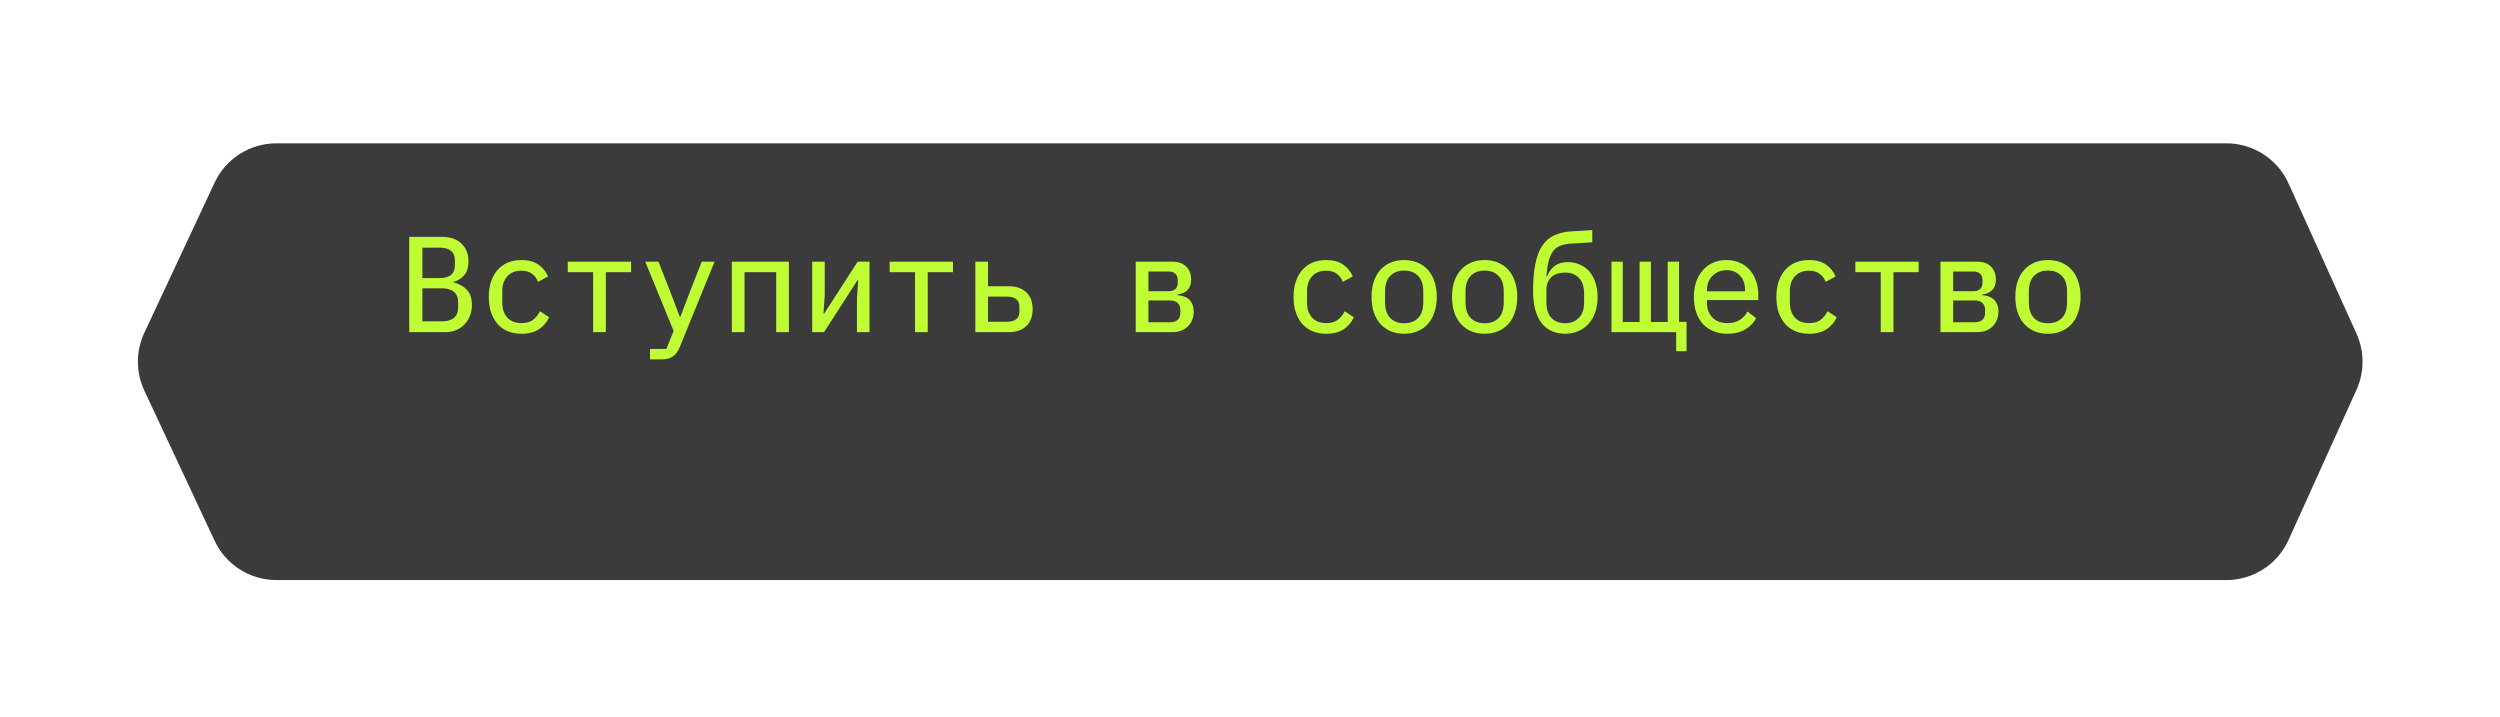 <?xml version="1.0" encoding="UTF-8"?> <svg xmlns="http://www.w3.org/2000/svg" width="314" height="90" viewBox="0 0 314 90" fill="none"><g filter="url(#filter0_d_167_3040)"><path d="M26.955 14.367C28.365 11.354 31.392 9.429 34.718 9.429H279.632C282.999 9.429 286.054 11.4 287.441 14.467L295.973 33.324C296.989 35.57 296.989 38.145 295.973 40.391L287.441 59.248C286.054 62.315 282.999 64.286 279.632 64.286H34.718C31.392 64.286 28.365 62.361 26.955 59.348L18.129 40.491C17.052 38.188 17.052 35.526 18.129 33.224L26.955 14.367Z" fill="#3B3B3B"></path></g><path d="M51.404 29.748H55.484C56.547 29.748 57.37 30.028 57.952 30.588C58.547 31.148 58.844 31.903 58.844 32.851C58.844 33.56 58.672 34.12 58.33 34.531C57.987 34.943 57.53 35.24 56.958 35.423V35.474C57.644 35.634 58.198 35.937 58.621 36.383C59.055 36.828 59.272 37.468 59.272 38.303C59.272 38.783 59.192 39.234 59.032 39.657C58.872 40.068 58.644 40.428 58.347 40.737C58.061 41.045 57.712 41.285 57.301 41.457C56.901 41.628 56.461 41.714 55.981 41.714H51.404V29.748ZM55.484 40.36C56.135 40.36 56.638 40.223 56.992 39.948C57.358 39.663 57.541 39.217 57.541 38.611V37.943C57.541 37.36 57.358 36.925 56.992 36.64C56.638 36.354 56.135 36.211 55.484 36.211H53.05V40.36H55.484ZM55.227 34.925C55.832 34.925 56.301 34.8 56.632 34.548C56.964 34.285 57.13 33.88 57.13 33.331V32.697C57.13 32.148 56.964 31.748 56.632 31.497C56.301 31.234 55.832 31.103 55.227 31.103H53.05V34.925H55.227ZM65.506 41.92C64.854 41.92 64.271 41.811 63.757 41.594C63.254 41.377 62.826 41.068 62.471 40.668C62.129 40.257 61.86 39.771 61.666 39.211C61.483 38.64 61.391 38 61.391 37.291C61.391 36.594 61.483 35.96 61.666 35.388C61.86 34.817 62.129 34.331 62.471 33.931C62.826 33.52 63.254 33.205 63.757 32.988C64.271 32.771 64.849 32.663 65.489 32.663C66.369 32.663 67.077 32.851 67.614 33.228C68.163 33.605 68.569 34.103 68.831 34.72L67.58 35.405C67.42 34.971 67.163 34.628 66.809 34.377C66.466 34.125 66.026 34 65.489 34C64.723 34 64.129 34.24 63.706 34.72C63.294 35.188 63.089 35.794 63.089 36.537V38.045C63.089 38.788 63.294 39.4 63.706 39.88C64.129 40.348 64.734 40.583 65.523 40.583C66.094 40.583 66.563 40.451 66.929 40.188C67.294 39.914 67.591 39.548 67.82 39.091L68.969 39.845C68.706 40.451 68.289 40.948 67.717 41.337C67.146 41.725 66.409 41.92 65.506 41.92ZM74.499 34.188H71.31V32.868H79.265V34.188H76.093V41.714H74.499V34.188ZM88.138 32.868H89.749L85.395 43.548C85.292 43.811 85.172 44.04 85.035 44.234C84.909 44.44 84.755 44.605 84.572 44.731C84.389 44.868 84.172 44.971 83.921 45.04C83.669 45.108 83.372 45.143 83.029 45.143H81.641V43.823H83.698L84.607 41.56L81.041 32.868H82.704L84.161 36.571L85.378 39.777H85.464L86.681 36.571L88.138 32.868ZM91.92 32.868H99.086V41.714H97.491V34.188H93.514V41.714H91.92V32.868ZM102.01 32.868H103.587V37.051L103.433 39.383H103.519L107.719 32.868H109.21V41.714H107.633V37.531L107.787 35.2H107.702L103.502 41.714H102.01V32.868ZM114.929 34.188H111.741V32.868H119.695V34.188H116.524V41.714H114.929V34.188ZM122.5 32.868H124.094V35.954H126.751C127.654 35.954 128.368 36.205 128.894 36.708C129.431 37.211 129.7 37.92 129.7 38.834C129.7 39.748 129.431 40.457 128.894 40.96C128.368 41.463 127.654 41.714 126.751 41.714H122.5V32.868ZM126.494 40.411C126.974 40.411 127.351 40.308 127.626 40.103C127.9 39.897 128.037 39.577 128.037 39.143V38.525C128.037 38.091 127.9 37.771 127.626 37.565C127.351 37.36 126.974 37.257 126.494 37.257H124.094V40.411H126.494ZM142.646 32.868H147.258C148.001 32.868 148.578 33.074 148.989 33.485C149.401 33.885 149.606 34.423 149.606 35.097C149.606 36.217 149.024 36.851 147.858 37V37.068C148.578 37.125 149.104 37.337 149.435 37.703C149.766 38.068 149.932 38.543 149.932 39.125C149.932 39.468 149.875 39.8 149.761 40.12C149.646 40.428 149.475 40.703 149.246 40.943C149.029 41.171 148.755 41.36 148.424 41.508C148.104 41.645 147.732 41.714 147.309 41.714H142.646V32.868ZM146.932 40.48C147.355 40.48 147.681 40.377 147.909 40.171C148.138 39.965 148.252 39.674 148.252 39.297V38.92C148.252 38.543 148.138 38.251 147.909 38.045C147.681 37.84 147.355 37.737 146.932 37.737H144.241V40.48H146.932ZM146.812 36.571C147.166 36.571 147.441 36.48 147.635 36.297C147.829 36.103 147.926 35.84 147.926 35.508V35.165C147.926 34.834 147.829 34.577 147.635 34.394C147.441 34.2 147.166 34.103 146.812 34.103H144.241V36.571H146.812ZM166.582 41.92C165.93 41.92 165.347 41.811 164.833 41.594C164.33 41.377 163.902 41.068 163.547 40.668C163.204 40.257 162.936 39.771 162.742 39.211C162.559 38.64 162.467 38 162.467 37.291C162.467 36.594 162.559 35.96 162.742 35.388C162.936 34.817 163.204 34.331 163.547 33.931C163.902 33.52 164.33 33.205 164.833 32.988C165.347 32.771 165.924 32.663 166.564 32.663C167.444 32.663 168.153 32.851 168.69 33.228C169.239 33.605 169.644 34.103 169.907 34.72L168.656 35.405C168.496 34.971 168.239 34.628 167.884 34.377C167.542 34.125 167.102 34 166.564 34C165.799 34 165.204 34.24 164.782 34.72C164.37 35.188 164.164 35.794 164.164 36.537V38.045C164.164 38.788 164.37 39.4 164.782 39.88C165.204 40.348 165.81 40.583 166.599 40.583C167.17 40.583 167.639 40.451 168.004 40.188C168.37 39.914 168.667 39.548 168.896 39.091L170.044 39.845C169.782 40.451 169.364 40.948 168.793 41.337C168.222 41.725 167.484 41.92 166.582 41.92ZM176.363 41.92C175.723 41.92 175.152 41.811 174.649 41.594C174.146 41.377 173.718 41.068 173.363 40.668C173.009 40.268 172.735 39.783 172.541 39.211C172.358 38.64 172.266 38 172.266 37.291C172.266 36.583 172.358 35.943 172.541 35.371C172.735 34.8 173.009 34.314 173.363 33.914C173.718 33.514 174.146 33.205 174.649 32.988C175.152 32.771 175.723 32.663 176.363 32.663C176.992 32.663 177.558 32.771 178.061 32.988C178.575 33.205 179.009 33.514 179.363 33.914C179.718 34.314 179.986 34.8 180.169 35.371C180.363 35.943 180.461 36.583 180.461 37.291C180.461 38 180.363 38.64 180.169 39.211C179.986 39.783 179.718 40.268 179.363 40.668C179.009 41.068 178.575 41.377 178.061 41.594C177.558 41.811 176.992 41.92 176.363 41.92ZM176.363 40.6C177.095 40.6 177.678 40.383 178.112 39.948C178.546 39.503 178.763 38.834 178.763 37.943V36.64C178.763 35.748 178.546 35.085 178.112 34.651C177.678 34.205 177.095 33.983 176.363 33.983C175.632 33.983 175.049 34.205 174.615 34.651C174.181 35.085 173.963 35.748 173.963 36.64V37.943C173.963 38.834 174.181 39.503 174.615 39.948C175.049 40.383 175.632 40.6 176.363 40.6ZM186.471 41.92C185.831 41.92 185.26 41.811 184.757 41.594C184.254 41.377 183.825 41.068 183.471 40.668C183.117 40.268 182.842 39.783 182.648 39.211C182.465 38.64 182.374 38 182.374 37.291C182.374 36.583 182.465 35.943 182.648 35.371C182.842 34.8 183.117 34.314 183.471 33.914C183.825 33.514 184.254 33.205 184.757 32.988C185.26 32.771 185.831 32.663 186.471 32.663C187.1 32.663 187.665 32.771 188.168 32.988C188.682 33.205 189.117 33.514 189.471 33.914C189.825 34.314 190.094 34.8 190.277 35.371C190.471 35.943 190.568 36.583 190.568 37.291C190.568 38 190.471 38.64 190.277 39.211C190.094 39.783 189.825 40.268 189.471 40.668C189.117 41.068 188.682 41.377 188.168 41.594C187.665 41.811 187.1 41.92 186.471 41.92ZM186.471 40.6C187.202 40.6 187.785 40.383 188.22 39.948C188.654 39.503 188.871 38.834 188.871 37.943V36.64C188.871 35.748 188.654 35.085 188.22 34.651C187.785 34.205 187.202 33.983 186.471 33.983C185.74 33.983 185.157 34.205 184.722 34.651C184.288 35.085 184.071 35.748 184.071 36.64V37.943C184.071 38.834 184.288 39.503 184.722 39.948C185.157 40.383 185.74 40.6 186.471 40.6ZM196.579 41.92C195.973 41.92 195.419 41.811 194.916 41.594C194.424 41.377 194.002 41.051 193.647 40.617C193.304 40.171 193.036 39.617 192.842 38.954C192.647 38.28 192.55 37.485 192.55 36.571C192.55 35.257 192.642 34.137 192.824 33.211C193.007 32.285 193.287 31.525 193.664 30.931C194.053 30.325 194.544 29.88 195.139 29.594C195.744 29.297 196.464 29.12 197.299 29.063L199.99 28.891V30.434L197.23 30.605C196.727 30.64 196.299 30.731 195.944 30.88C195.59 31.017 195.293 31.245 195.053 31.565C194.824 31.885 194.642 32.303 194.504 32.817C194.379 33.32 194.287 33.948 194.23 34.703H194.316C194.544 34.131 194.87 33.691 195.293 33.383C195.716 33.074 196.253 32.92 196.904 32.92C197.453 32.92 197.956 33.023 198.413 33.228C198.882 33.423 199.282 33.708 199.613 34.085C199.944 34.463 200.202 34.931 200.384 35.491C200.567 36.04 200.659 36.674 200.659 37.394C200.659 38.068 200.556 38.685 200.35 39.245C200.156 39.805 199.876 40.285 199.51 40.685C199.156 41.074 198.727 41.377 198.224 41.594C197.733 41.811 197.184 41.92 196.579 41.92ZM196.596 40.6C197.293 40.6 197.859 40.377 198.293 39.931C198.739 39.485 198.962 38.851 198.962 38.028V36.897C198.962 36.005 198.744 35.343 198.31 34.908C197.887 34.463 197.327 34.24 196.63 34.24C195.819 34.24 195.213 34.44 194.813 34.84C194.424 35.24 194.23 35.765 194.23 36.417V38.011C194.23 38.857 194.447 39.503 194.882 39.948C195.316 40.383 195.887 40.6 196.596 40.6ZM210.526 41.714H202.401V32.868H203.823V40.445H205.932V32.868H207.355V40.445H209.463V32.868H210.886V40.428H211.829V44.114H210.526V41.714ZM216.965 41.92C216.314 41.92 215.725 41.811 215.2 41.594C214.674 41.377 214.228 41.068 213.862 40.668C213.508 40.268 213.234 39.788 213.04 39.228C212.845 38.657 212.748 38.017 212.748 37.308C212.748 36.6 212.845 35.96 213.04 35.388C213.245 34.817 213.525 34.331 213.88 33.931C214.245 33.52 214.68 33.205 215.182 32.988C215.685 32.771 216.24 32.663 216.845 32.663C217.451 32.663 218 32.771 218.491 32.988C218.982 33.194 219.4 33.491 219.742 33.88C220.097 34.268 220.365 34.731 220.548 35.268C220.742 35.794 220.84 36.377 220.84 37.017V37.685H214.394V38.045C214.394 38.788 214.622 39.4 215.08 39.88C215.537 40.348 216.171 40.583 216.982 40.583C217.565 40.583 218.068 40.457 218.491 40.205C218.914 39.943 219.245 39.583 219.485 39.125L220.565 39.965C220.28 40.537 219.828 41.005 219.211 41.371C218.605 41.737 217.857 41.92 216.965 41.92ZM216.862 33.931C216.497 33.931 216.165 33.994 215.868 34.12C215.571 34.245 215.308 34.423 215.08 34.651C214.862 34.868 214.691 35.131 214.565 35.44C214.451 35.748 214.394 36.085 214.394 36.451V36.588H219.177V36.4C219.177 35.657 218.965 35.063 218.542 34.617C218.12 34.16 217.56 33.931 216.862 33.931ZM227.227 41.92C226.576 41.92 225.993 41.811 225.479 41.594C224.976 41.377 224.547 41.068 224.193 40.668C223.85 40.257 223.581 39.771 223.387 39.211C223.204 38.64 223.113 38 223.113 37.291C223.113 36.594 223.204 35.96 223.387 35.388C223.581 34.817 223.85 34.331 224.193 33.931C224.547 33.52 224.976 33.205 225.479 32.988C225.993 32.771 226.57 32.663 227.21 32.663C228.09 32.663 228.799 32.851 229.336 33.228C229.884 33.605 230.29 34.103 230.553 34.72L229.301 35.405C229.141 34.971 228.884 34.628 228.53 34.377C228.187 34.125 227.747 34 227.21 34C226.444 34 225.85 34.24 225.427 34.72C225.016 35.188 224.81 35.794 224.81 36.537V38.045C224.81 38.788 225.016 39.4 225.427 39.88C225.85 40.348 226.456 40.583 227.244 40.583C227.816 40.583 228.284 40.451 228.65 40.188C229.016 39.914 229.313 39.548 229.541 39.091L230.69 39.845C230.427 40.451 230.01 40.948 229.439 41.337C228.867 41.725 228.13 41.92 227.227 41.92ZM236.22 34.188H233.032V32.868H240.986V34.188H237.815V41.714H236.22V34.188ZM243.722 32.868H248.334C249.077 32.868 249.654 33.074 250.065 33.485C250.477 33.885 250.682 34.423 250.682 35.097C250.682 36.217 250.099 36.851 248.934 37V37.068C249.654 37.125 250.179 37.337 250.511 37.703C250.842 38.068 251.008 38.543 251.008 39.125C251.008 39.468 250.951 39.8 250.837 40.12C250.722 40.428 250.551 40.703 250.322 40.943C250.105 41.171 249.831 41.36 249.499 41.508C249.179 41.645 248.808 41.714 248.385 41.714H243.722V32.868ZM248.008 40.48C248.431 40.48 248.757 40.377 248.985 40.171C249.214 39.965 249.328 39.674 249.328 39.297V38.92C249.328 38.543 249.214 38.251 248.985 38.045C248.757 37.84 248.431 37.737 248.008 37.737H245.317V40.48H248.008ZM247.888 36.571C248.242 36.571 248.517 36.48 248.711 36.297C248.905 36.103 249.002 35.84 249.002 35.508V35.165C249.002 34.834 248.905 34.577 248.711 34.394C248.517 34.2 248.242 34.103 247.888 34.103H245.317V36.571H247.888ZM257.224 41.92C256.584 41.92 256.013 41.811 255.51 41.594C255.007 41.377 254.578 41.068 254.224 40.668C253.87 40.268 253.596 39.783 253.401 39.211C253.218 38.64 253.127 38 253.127 37.291C253.127 36.583 253.218 35.943 253.401 35.371C253.596 34.8 253.87 34.314 254.224 33.914C254.578 33.514 255.007 33.205 255.51 32.988C256.013 32.771 256.584 32.663 257.224 32.663C257.853 32.663 258.418 32.771 258.921 32.988C259.436 33.205 259.87 33.514 260.224 33.914C260.578 34.314 260.847 34.8 261.03 35.371C261.224 35.943 261.321 36.583 261.321 37.291C261.321 38 261.224 38.64 261.03 39.211C260.847 39.783 260.578 40.268 260.224 40.668C259.87 41.068 259.436 41.377 258.921 41.594C258.418 41.811 257.853 41.92 257.224 41.92ZM257.224 40.6C257.956 40.6 258.538 40.383 258.973 39.948C259.407 39.503 259.624 38.834 259.624 37.943V36.64C259.624 35.748 259.407 35.085 258.973 34.651C258.538 34.205 257.956 33.983 257.224 33.983C256.493 33.983 255.91 34.205 255.476 34.651C255.041 35.085 254.824 35.748 254.824 36.64V37.943C254.824 38.834 255.041 39.503 255.476 39.948C255.91 40.383 256.493 40.6 257.224 40.6Z" fill="#BFFC34"></path><defs><filter id="filter0_d_167_3040" x="0.178" y="0.857" width="313.7" height="89.143" filterUnits="userSpaceOnUse" color-interpolation-filters="sRGB"><feFlood flood-opacity="0" result="BackgroundImageFix"></feFlood><feColorMatrix in="SourceAlpha" type="matrix" values="0 0 0 0 0 0 0 0 0 0 0 0 0 0 0 0 0 0 127 0" result="hardAlpha"></feColorMatrix><feOffset dy="8.571"></feOffset><feGaussianBlur stdDeviation="8.571"></feGaussianBlur><feComposite in2="hardAlpha" operator="out"></feComposite><feColorMatrix type="matrix" values="0 0 0 0 0 0 0 0 0 0 0 0 0 0 0 0 0 0 0.25 0"></feColorMatrix><feBlend mode="normal" in2="BackgroundImageFix" result="effect1_dropShadow_167_3040"></feBlend><feBlend mode="normal" in="SourceGraphic" in2="effect1_dropShadow_167_3040" result="shape"></feBlend></filter></defs></svg> 